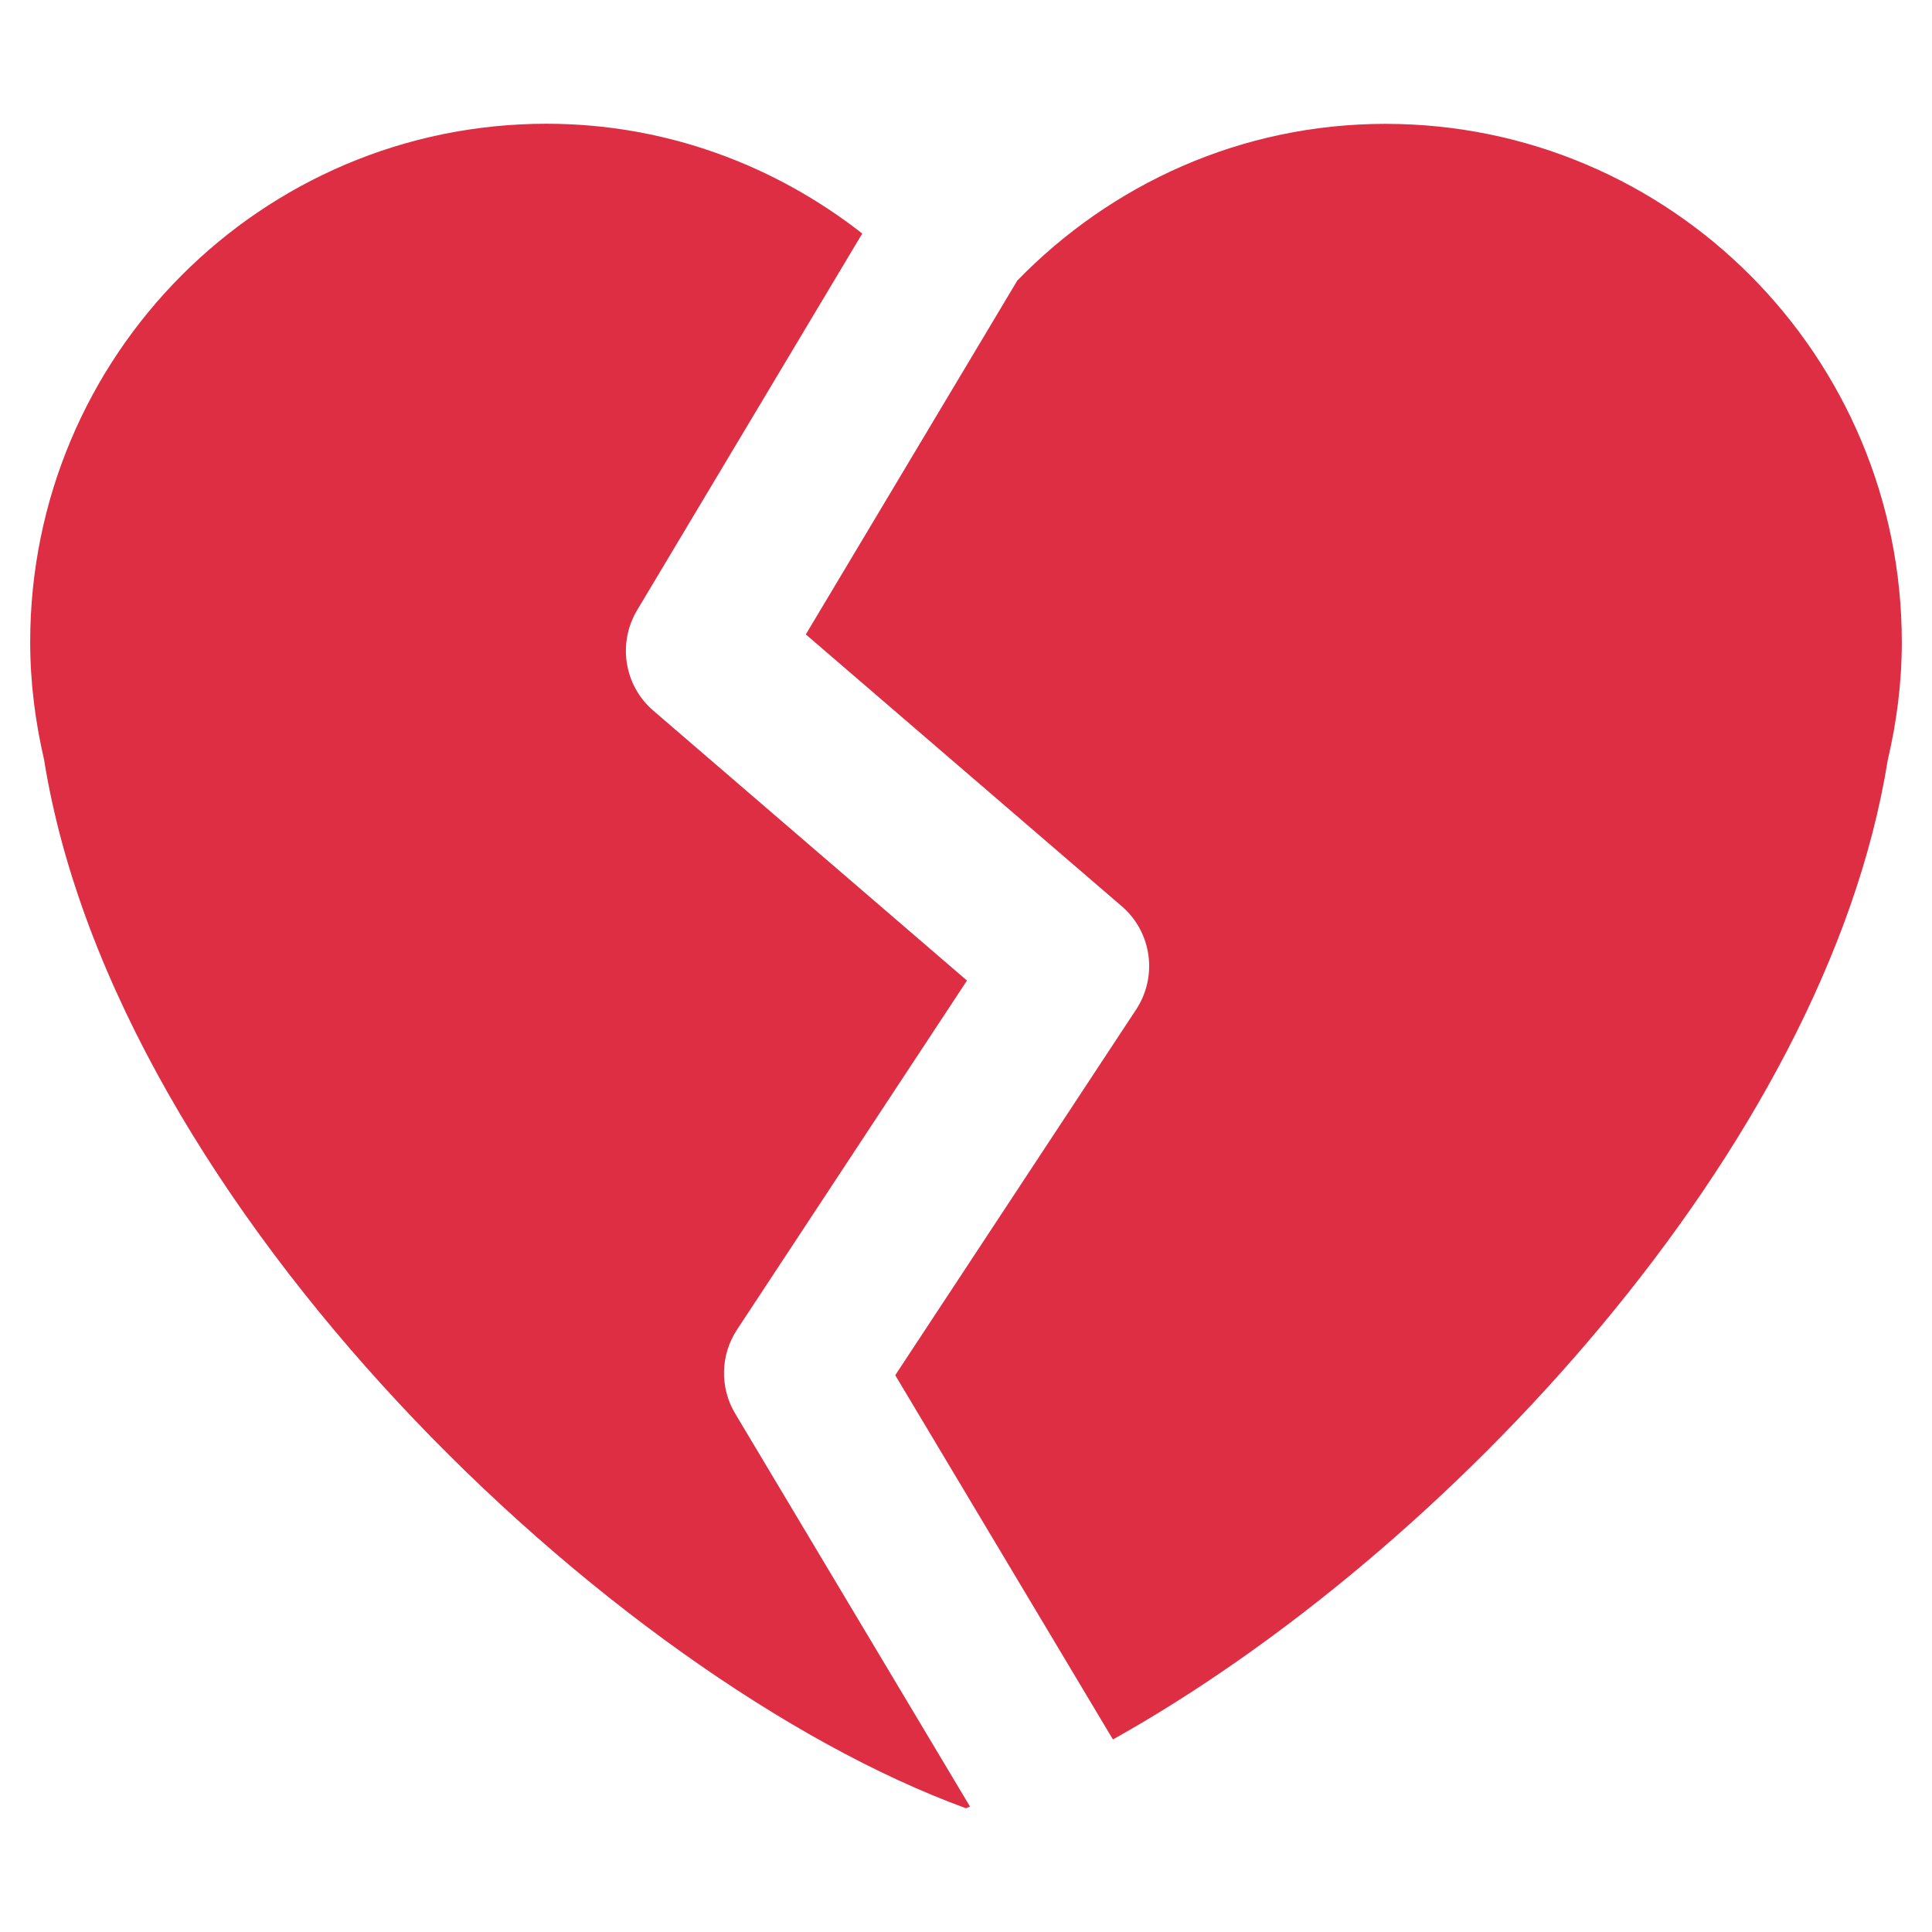 <svg width="56" height="56" viewBox="0 0 56 56" fill="none" xmlns="http://www.w3.org/2000/svg">
<g clip-path="url(#clip0)">
<path d="M21.31 40.974C20.859 40.221 20.879 39.274 21.363 38.54L28.028 28.422L18.936 20.598C18.093 19.873 17.896 18.645 18.466 17.688L24.993 6.769C22.462 4.789 19.299 3.587 15.841 3.587C7.575 3.587 0.875 10.312 0.875 18.611C0.875 19.786 1.024 20.925 1.278 22.023C3.356 34.985 17.711 48.658 27.999 52.413C28.037 52.399 28.078 52.379 28.116 52.364L21.31 40.974Z" fill="#DD2E44"/>
<path d="M40.159 3.59C35.966 3.59 32.2 5.343 29.487 8.132L23.357 18.389L32.516 26.269C33.386 27.018 33.564 28.301 32.931 29.262L25.949 39.861L32.259 50.419C41.871 45.047 52.917 33.272 54.718 22.027C54.976 20.93 55.125 19.791 55.125 18.616C55.123 10.315 48.423 3.59 40.159 3.59Z" fill="#DD2E44"/>
</g>
<defs>
<clipPath id="clip0">
<rect width="54.25" height="54.25" fill="white" transform="translate(0.875 0.875)"/>
</clipPath>
</defs>
</svg>
